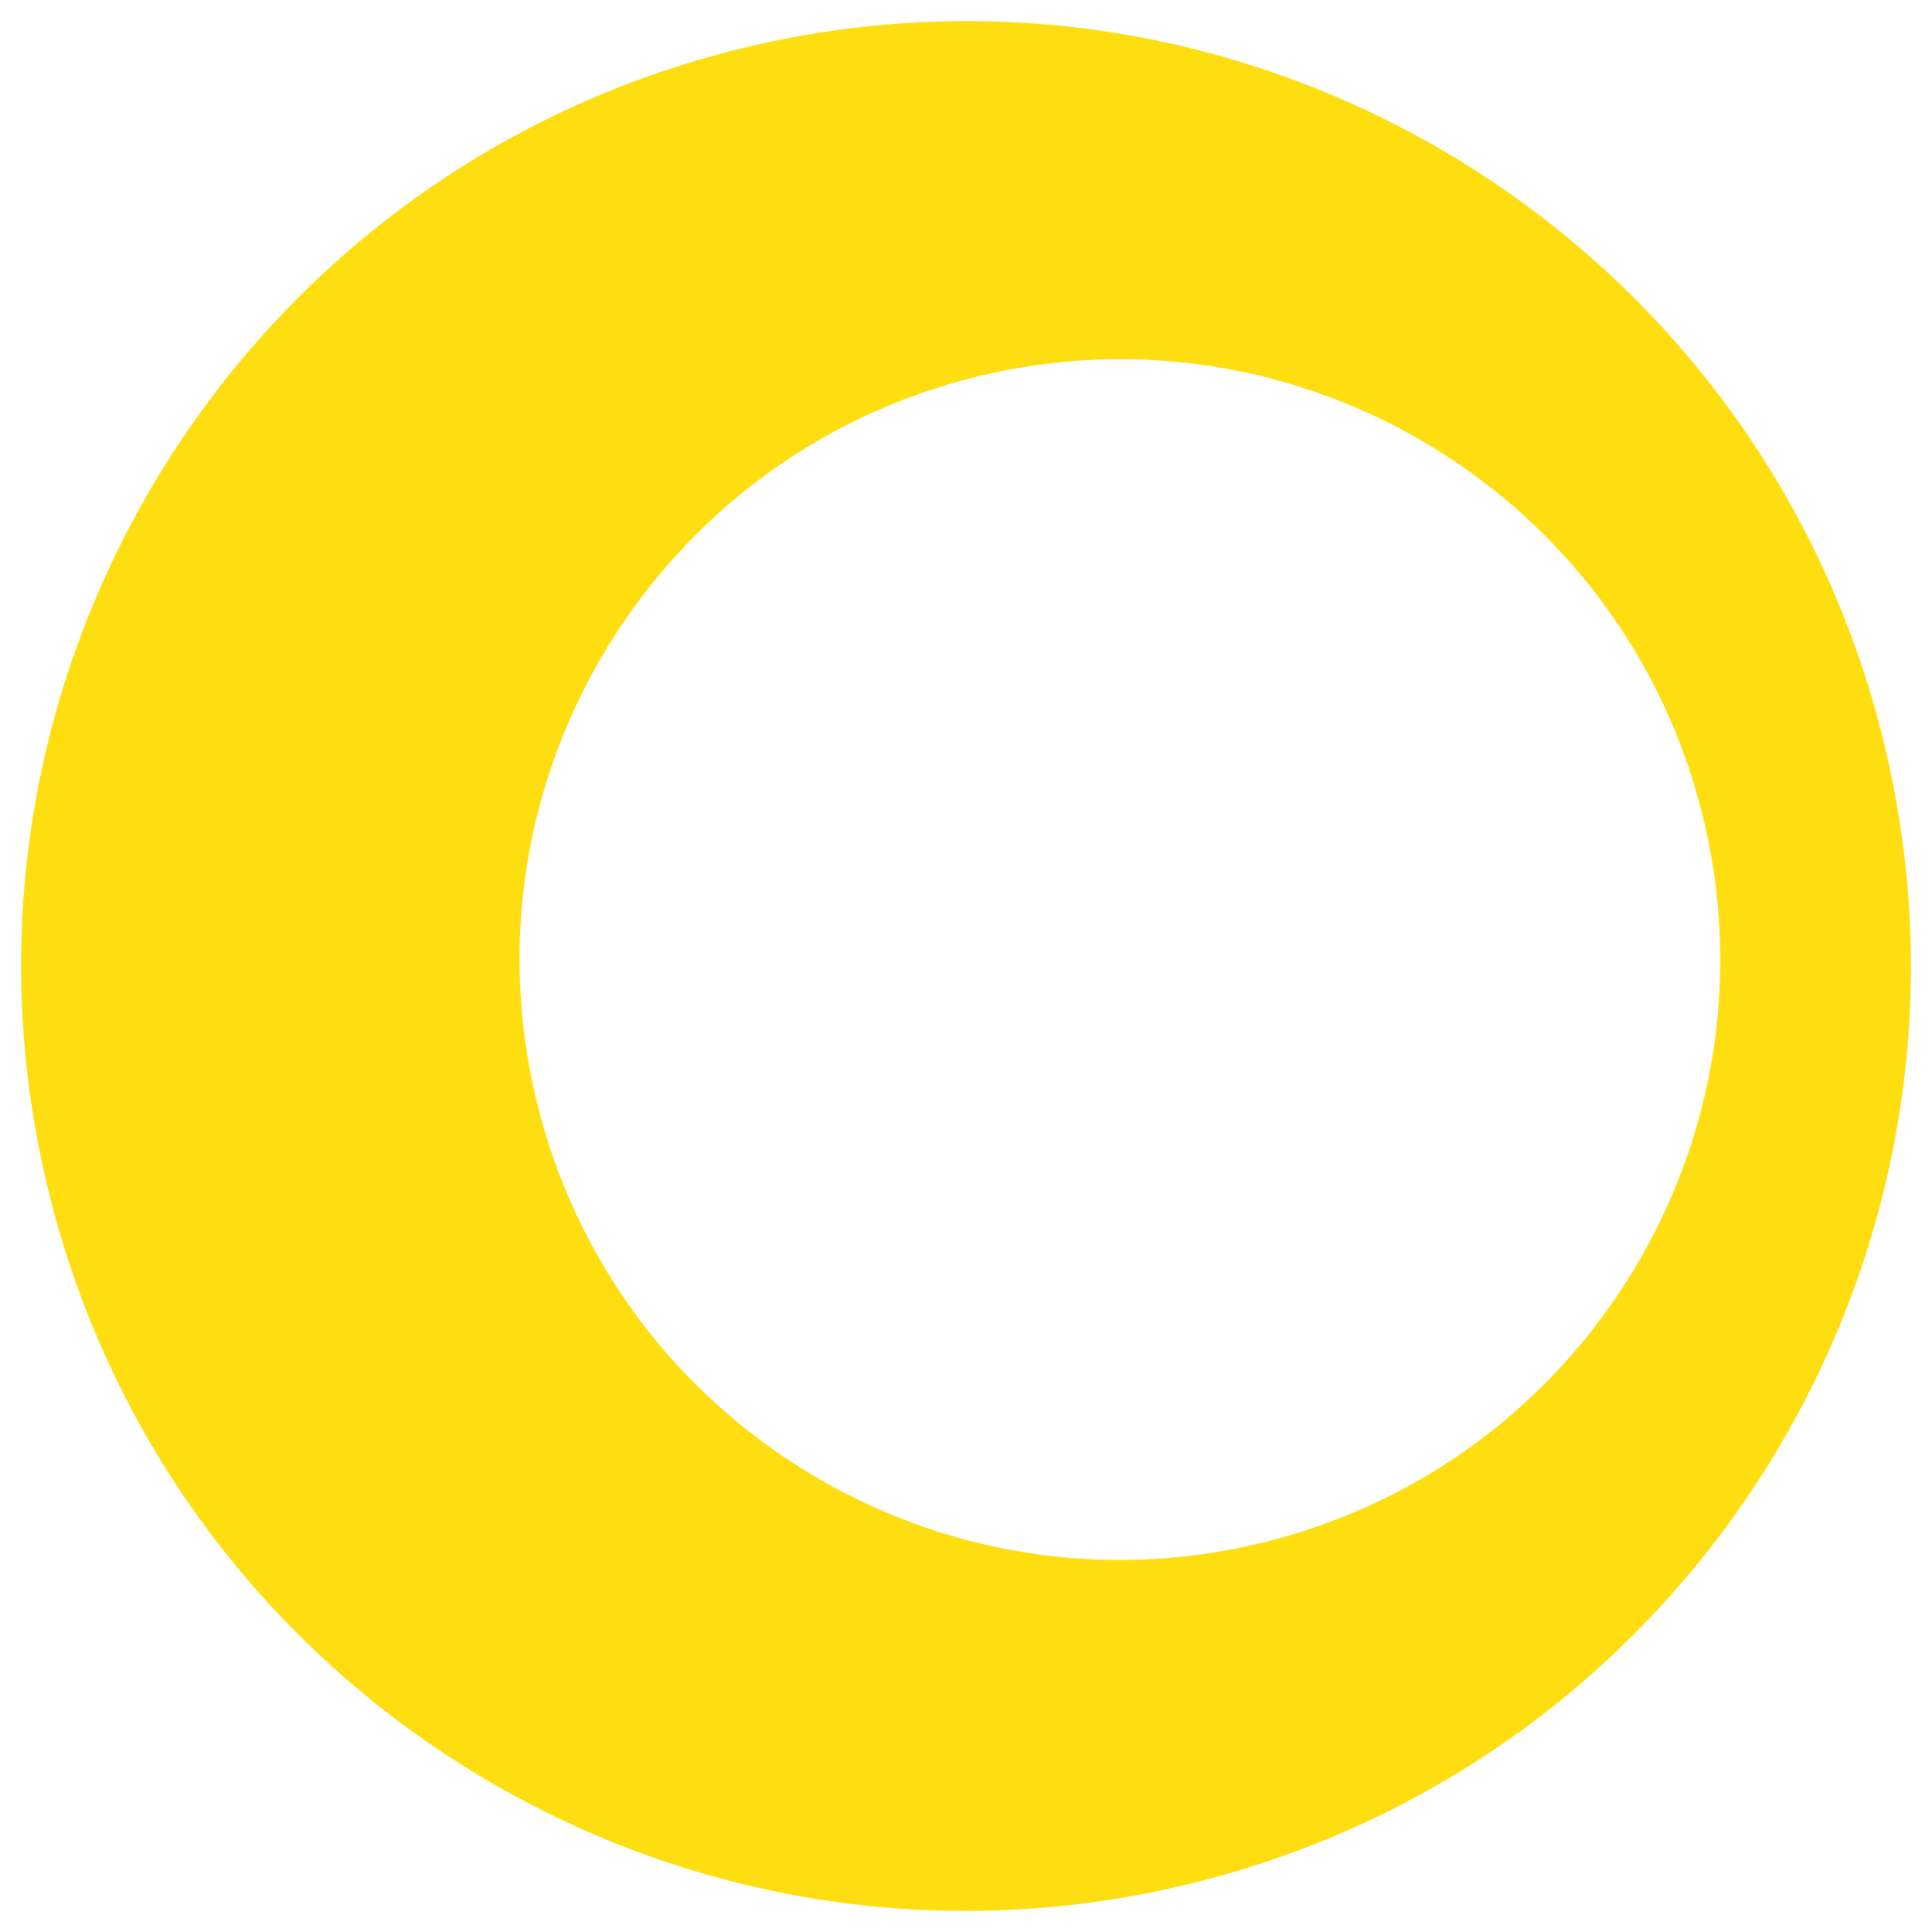 <?xml version="1.0" encoding="utf-8"?>
<!-- Generator: Adobe Illustrator 17.0.0, SVG Export Plug-In . SVG Version: 6.00 Build 0)  -->
<!DOCTYPE svg PUBLIC "-//W3C//DTD SVG 1.1//EN" "http://www.w3.org/Graphics/SVG/1.1/DTD/svg11.dtd">
<svg version="1.1" id="Layer_1" xmlns="http://www.w3.org/2000/svg" xmlns:xlink="http://www.w3.org/1999/xlink" x="0px" y="0px"
	 width="32px" height="32px" viewBox="0 0 32 32" enable-background="new 0 0 32 32" xml:space="preserve">
<path fill="#FFDE11" d="M31.201,12.29C29.152,3.895,20.685-1.25,12.29,0.799S-1.25,11.315,0.799,19.71S11.315,33.25,19.71,31.201
	C28.106,29.152,33.25,20.685,31.201,12.29z M20.907,25.552c-5.334,1.302-10.714-1.967-12.016-7.301
	c-1.302-5.334,1.967-10.714,7.301-12.016c5.334-1.302,10.714,1.967,12.016,7.301C29.51,18.87,26.241,24.25,20.907,25.552z"/>
</svg>
